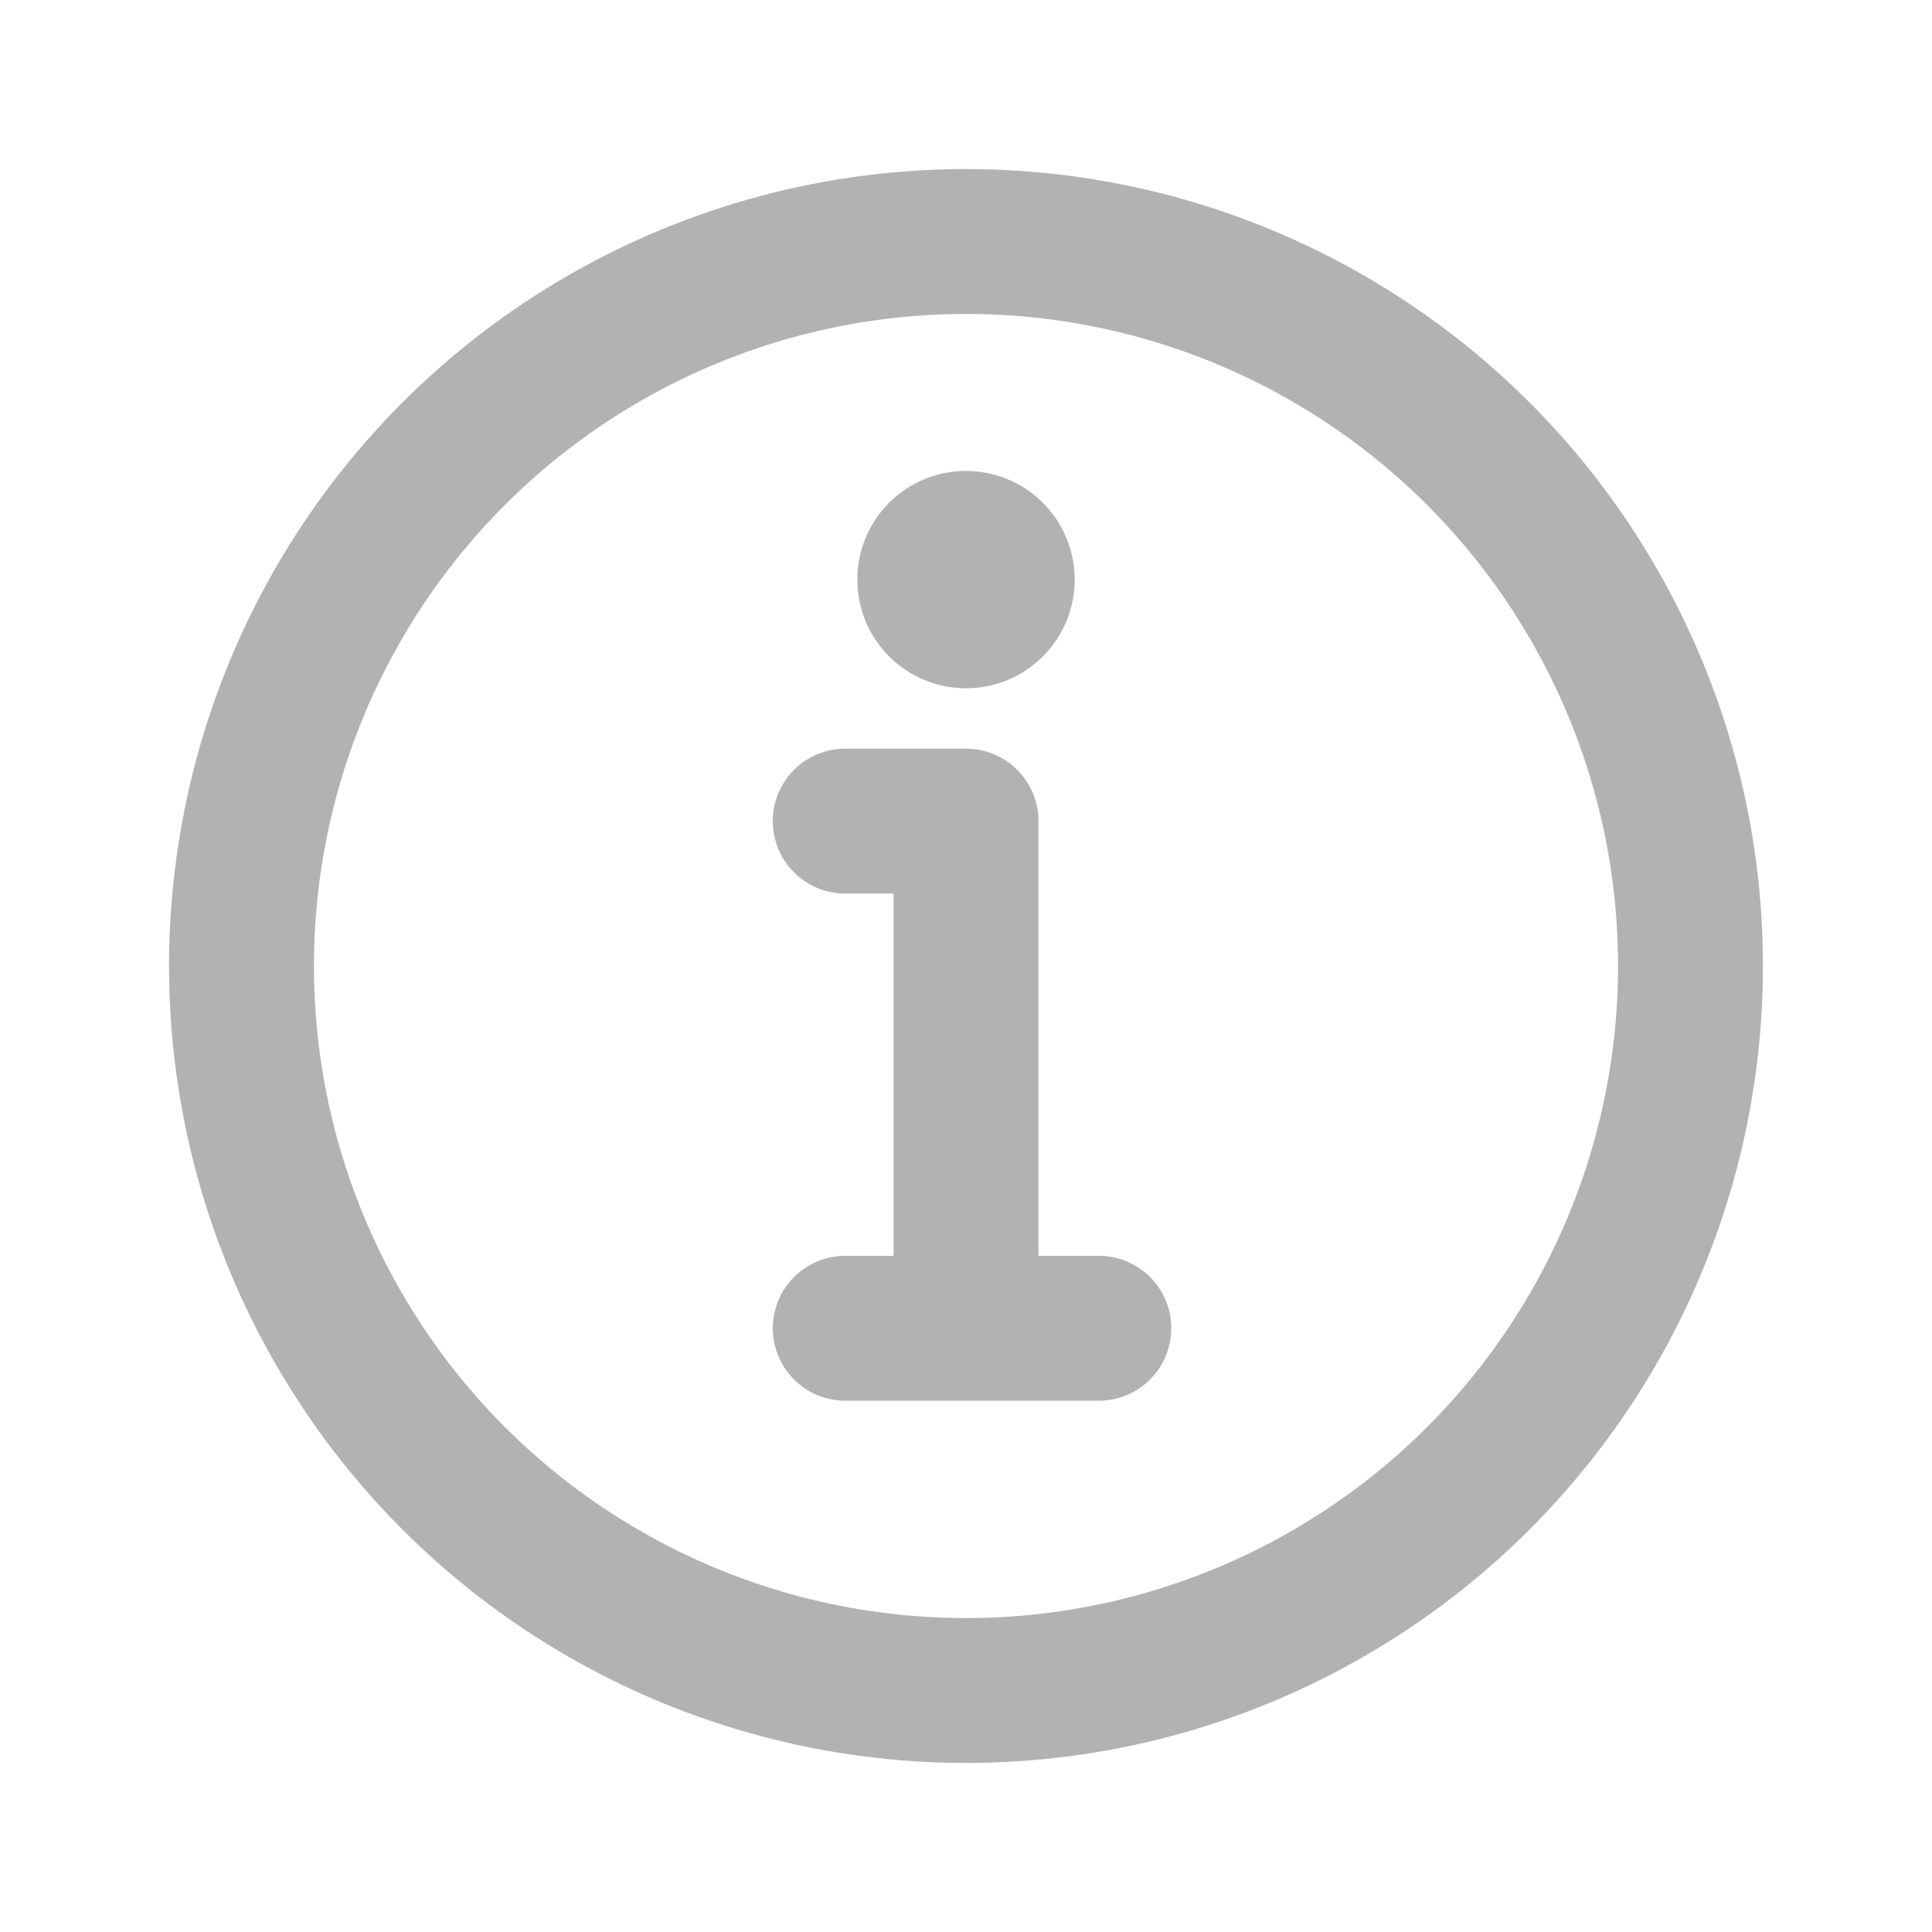 <svg xmlns="http://www.w3.org/2000/svg" width="16" height="16"><path fill="none" d="M0 0h16v16H0z"/><g fill="none" stroke="#b2b2b2" stroke-linecap="round" stroke-linejoin="round" stroke-width="1.2" transform="translate(-448 -603.5)"><circle cx="6" cy="6" r="6" transform="translate(450 605.5)"/><path d="M455 610.3h1v4m-1 .2h2.1M456 608a.3.3 0 1 0 .3.3.3.3 0 0 0-.3-.3h0"/></g></svg>
